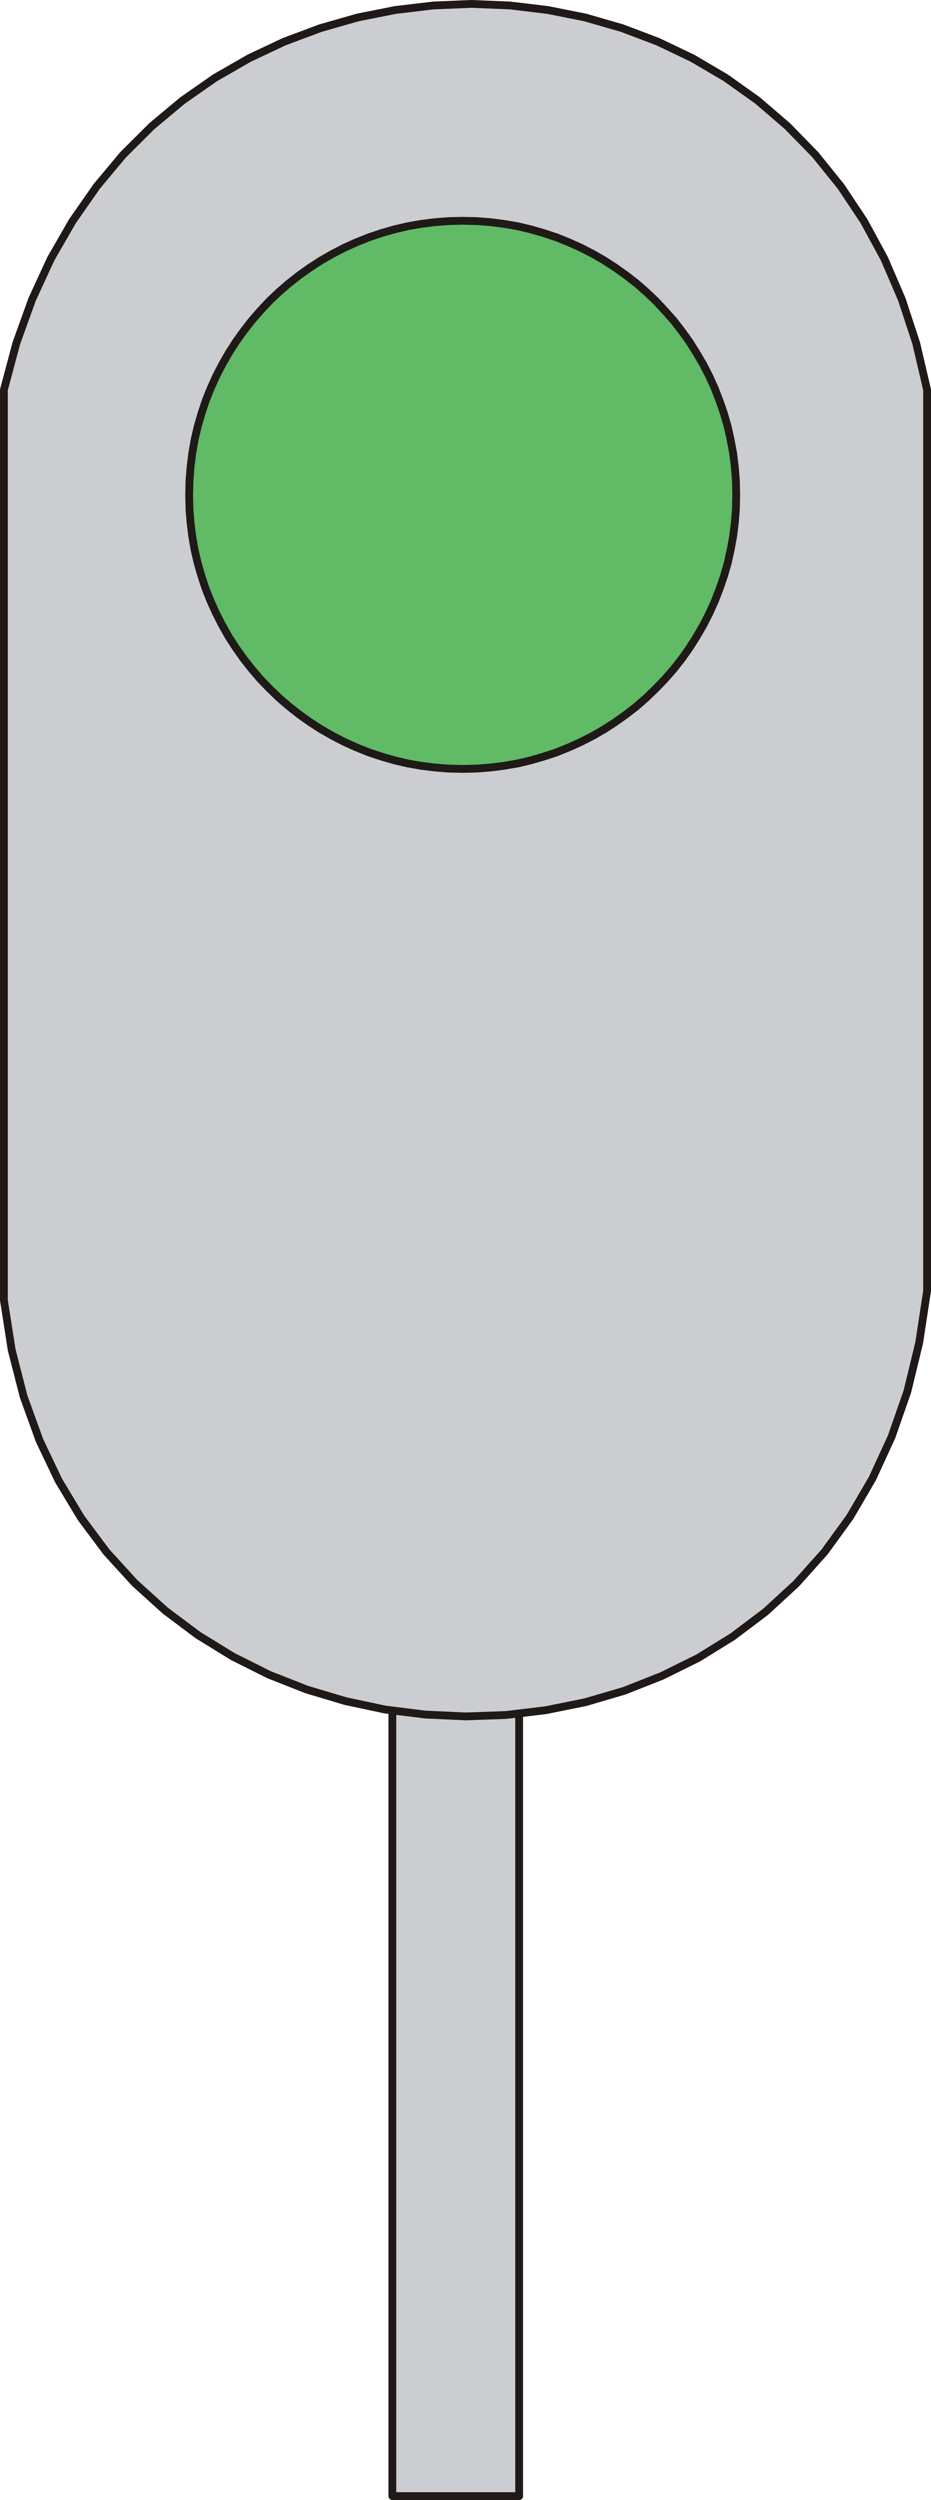 <?xml version="1.0" encoding="UTF-8" standalone="no"?>
<!DOCTYPE svg PUBLIC "-//W3C//DTD SVG 1.0//EN" "http://www.w3.org/TR/2001/REC-SVG-20010904/DTD/svg10.dtd">
<svg xmlns="http://www.w3.org/2000/svg" xmlns:xlink="http://www.w3.org/1999/xlink" fill-rule="evenodd" height="1.834in" preserveAspectRatio="none" stroke-linecap="round" viewBox="0 0 5970 16000" width="0.683in">
<style type="text/css">
.brush0 { fill: rgb(255,255,255); }
.pen0 { stroke: rgb(0,0,0); stroke-width: 1; stroke-linejoin: round; }
.brush1 { fill: rgb(204,205,208); }
.pen1 { stroke: none; }
.brush2 { fill: none; }
.pen2 { stroke: rgb(31,26,23); stroke-width: 50; stroke-linejoin: round; }
.brush3 { fill: rgb(96,186,102); }
</style>
<g>
<polygon class="pen1 brush1" points="2516,10371 3329,10371 3329,15975 2516,15975 2516,10371"/>
<polyline class="pen2" fill="none" points="2516,10371 3329,10371 3329,15975 2516,15975 2516,10371"/>
<polygon class="pen1 brush1" points="25,2495 105,2196 206,1916 326,1656 465,1415 620,1193 790,990 974,807 1171,643 1379,498 1597,373 1822,267 2055,180 2293,112 2535,64 2779,35 3024,25 3270,35 3513,64 3753,112 3989,180 4219,267 4441,373 4654,498 4858,643 5049,807 5228,990 5392,1193 5540,1415 5671,1656 5783,1916 5875,2196 5945,2495 5945,8261 5894,8595 5818,8907 5717,9196 5594,9463 5450,9709 5287,9933 5106,10135 4910,10315 4699,10474 4477,10611 4244,10726 4003,10821 3754,10894 3501,10945 3244,10976 2985,10985 2726,10973 2469,10941 2215,10887 1967,10813 1725,10718 1493,10602 1270,10465 1060,10308 864,10131 683,9933 520,9715 376,9476 253,9218 152,8939 75,8640 25,8321 25,2495"/>
<polyline class="pen2" fill="none" points="25,2495 105,2196 206,1916 326,1656 465,1415 620,1193 790,990 974,807 1171,643 1379,498 1597,373 1822,267 2055,180 2293,112 2535,64 2779,35 3024,25 3270,35 3513,64 3753,112 3989,180 4219,267 4441,373 4654,498 4858,643 5049,807 5228,990 5392,1193 5540,1415 5671,1656 5783,1916 5875,2196 5945,2495 5945,8261 5894,8595 5818,8907 5717,9196 5594,9463 5450,9709 5287,9933 5106,10135 4910,10315 4699,10474 4477,10611 4244,10726 4003,10821 3754,10894 3501,10945 3244,10976 2985,10985 2726,10973 2469,10941 2215,10887 1967,10813 1725,10718 1493,10602 1270,10465 1060,10308 864,10131 683,9933 520,9715 376,9476 253,9218 152,8939 75,8640 25,8321 25,2495"/>
<polygon class="pen1 brush3" points="2967,1413 3057,1415 3146,1422 3233,1433 3320,1448 3404,1468 3487,1492 3569,1519 3648,1551 3726,1586 3802,1625 3875,1667 3946,1713 4015,1762 4082,1814 4145,1869 4206,1927 4264,1989 4320,2052 4372,2119 4421,2187 4466,2259 4509,2332 4548,2408 4583,2485 4614,2565 4642,2646 4666,2729 4685,2814 4701,2900 4712,2988 4719,3077 4721,3167 4719,3257 4712,3346 4701,3434 4685,3520 4666,3605 4642,3688 4614,3769 4583,3849 4548,3926 4509,4002 4466,4076 4421,4147 4372,4216 4320,4282 4264,4346 4206,4406 4145,4465 4082,4520 4015,4572 3946,4621 3875,4667 3802,4709 3726,4748 3648,4783 3569,4815 3487,4842 3404,4866 3320,4886 3233,4901 3146,4912 3057,4919 2967,4921 2877,4919 2788,4912 2700,4901 2614,4886 2529,4866 2446,4842 2365,4815 2285,4783 2207,4748 2132,4709 2058,4667 1987,4621 1918,4572 1852,4520 1788,4465 1727,4406 1669,4346 1614,4282 1562,4216 1513,4147 1467,4076 1425,4002 1386,3926 1351,3849 1319,3769 1292,3688 1268,3605 1248,3520 1233,3434 1222,3346 1215,3257 1213,3167 1215,3077 1222,2988 1233,2900 1248,2814 1268,2729 1292,2646 1319,2565 1351,2485 1386,2408 1425,2332 1467,2259 1513,2187 1562,2119 1614,2052 1669,1989 1727,1927 1788,1869 1852,1814 1918,1762 1987,1713 2058,1667 2132,1625 2207,1586 2285,1551 2365,1519 2446,1492 2529,1468 2614,1448 2700,1433 2788,1422 2877,1415 2967,1413"/>
<polyline class="pen2" fill="none" points="2967,1413 3057,1415 3146,1422 3233,1433 3320,1448 3404,1468 3487,1492 3569,1519 3648,1551 3726,1586 3802,1625 3875,1667 3946,1713 4015,1762 4082,1814 4145,1869 4206,1927 4264,1989 4320,2052 4372,2119 4421,2187 4466,2259 4509,2332 4548,2408 4583,2485 4614,2565 4642,2646 4666,2729 4685,2814 4701,2900 4712,2988 4719,3077 4721,3167 4719,3257 4712,3346 4701,3434 4685,3520 4666,3605 4642,3688 4614,3769 4583,3849 4548,3926 4509,4002 4466,4076 4421,4147 4372,4216 4320,4282 4264,4346 4206,4406 4145,4465 4082,4520 4015,4572 3946,4621 3875,4667 3802,4709 3726,4748 3648,4783 3569,4815 3487,4842 3404,4866 3320,4886 3233,4901 3146,4912 3057,4919 2967,4921 2877,4919 2788,4912 2700,4901 2614,4886 2529,4866 2446,4842 2365,4815 2285,4783 2207,4748 2132,4709 2058,4667 1987,4621 1918,4572 1852,4520 1788,4465 1727,4406 1669,4346 1614,4282 1562,4216 1513,4147 1467,4076 1425,4002 1386,3926 1351,3849 1319,3769 1292,3688 1268,3605 1248,3520 1233,3434 1222,3346 1215,3257 1213,3167 1215,3077 1222,2988 1233,2900 1248,2814 1268,2729 1292,2646 1319,2565 1351,2485 1386,2408 1425,2332 1467,2259 1513,2187 1562,2119 1614,2052 1669,1989 1727,1927 1788,1869 1852,1814 1918,1762 1987,1713 2058,1667 2132,1625 2207,1586 2285,1551 2365,1519 2446,1492 2529,1468 2614,1448 2700,1433 2788,1422 2877,1415 2967,1413"/>
</g>
</svg>
